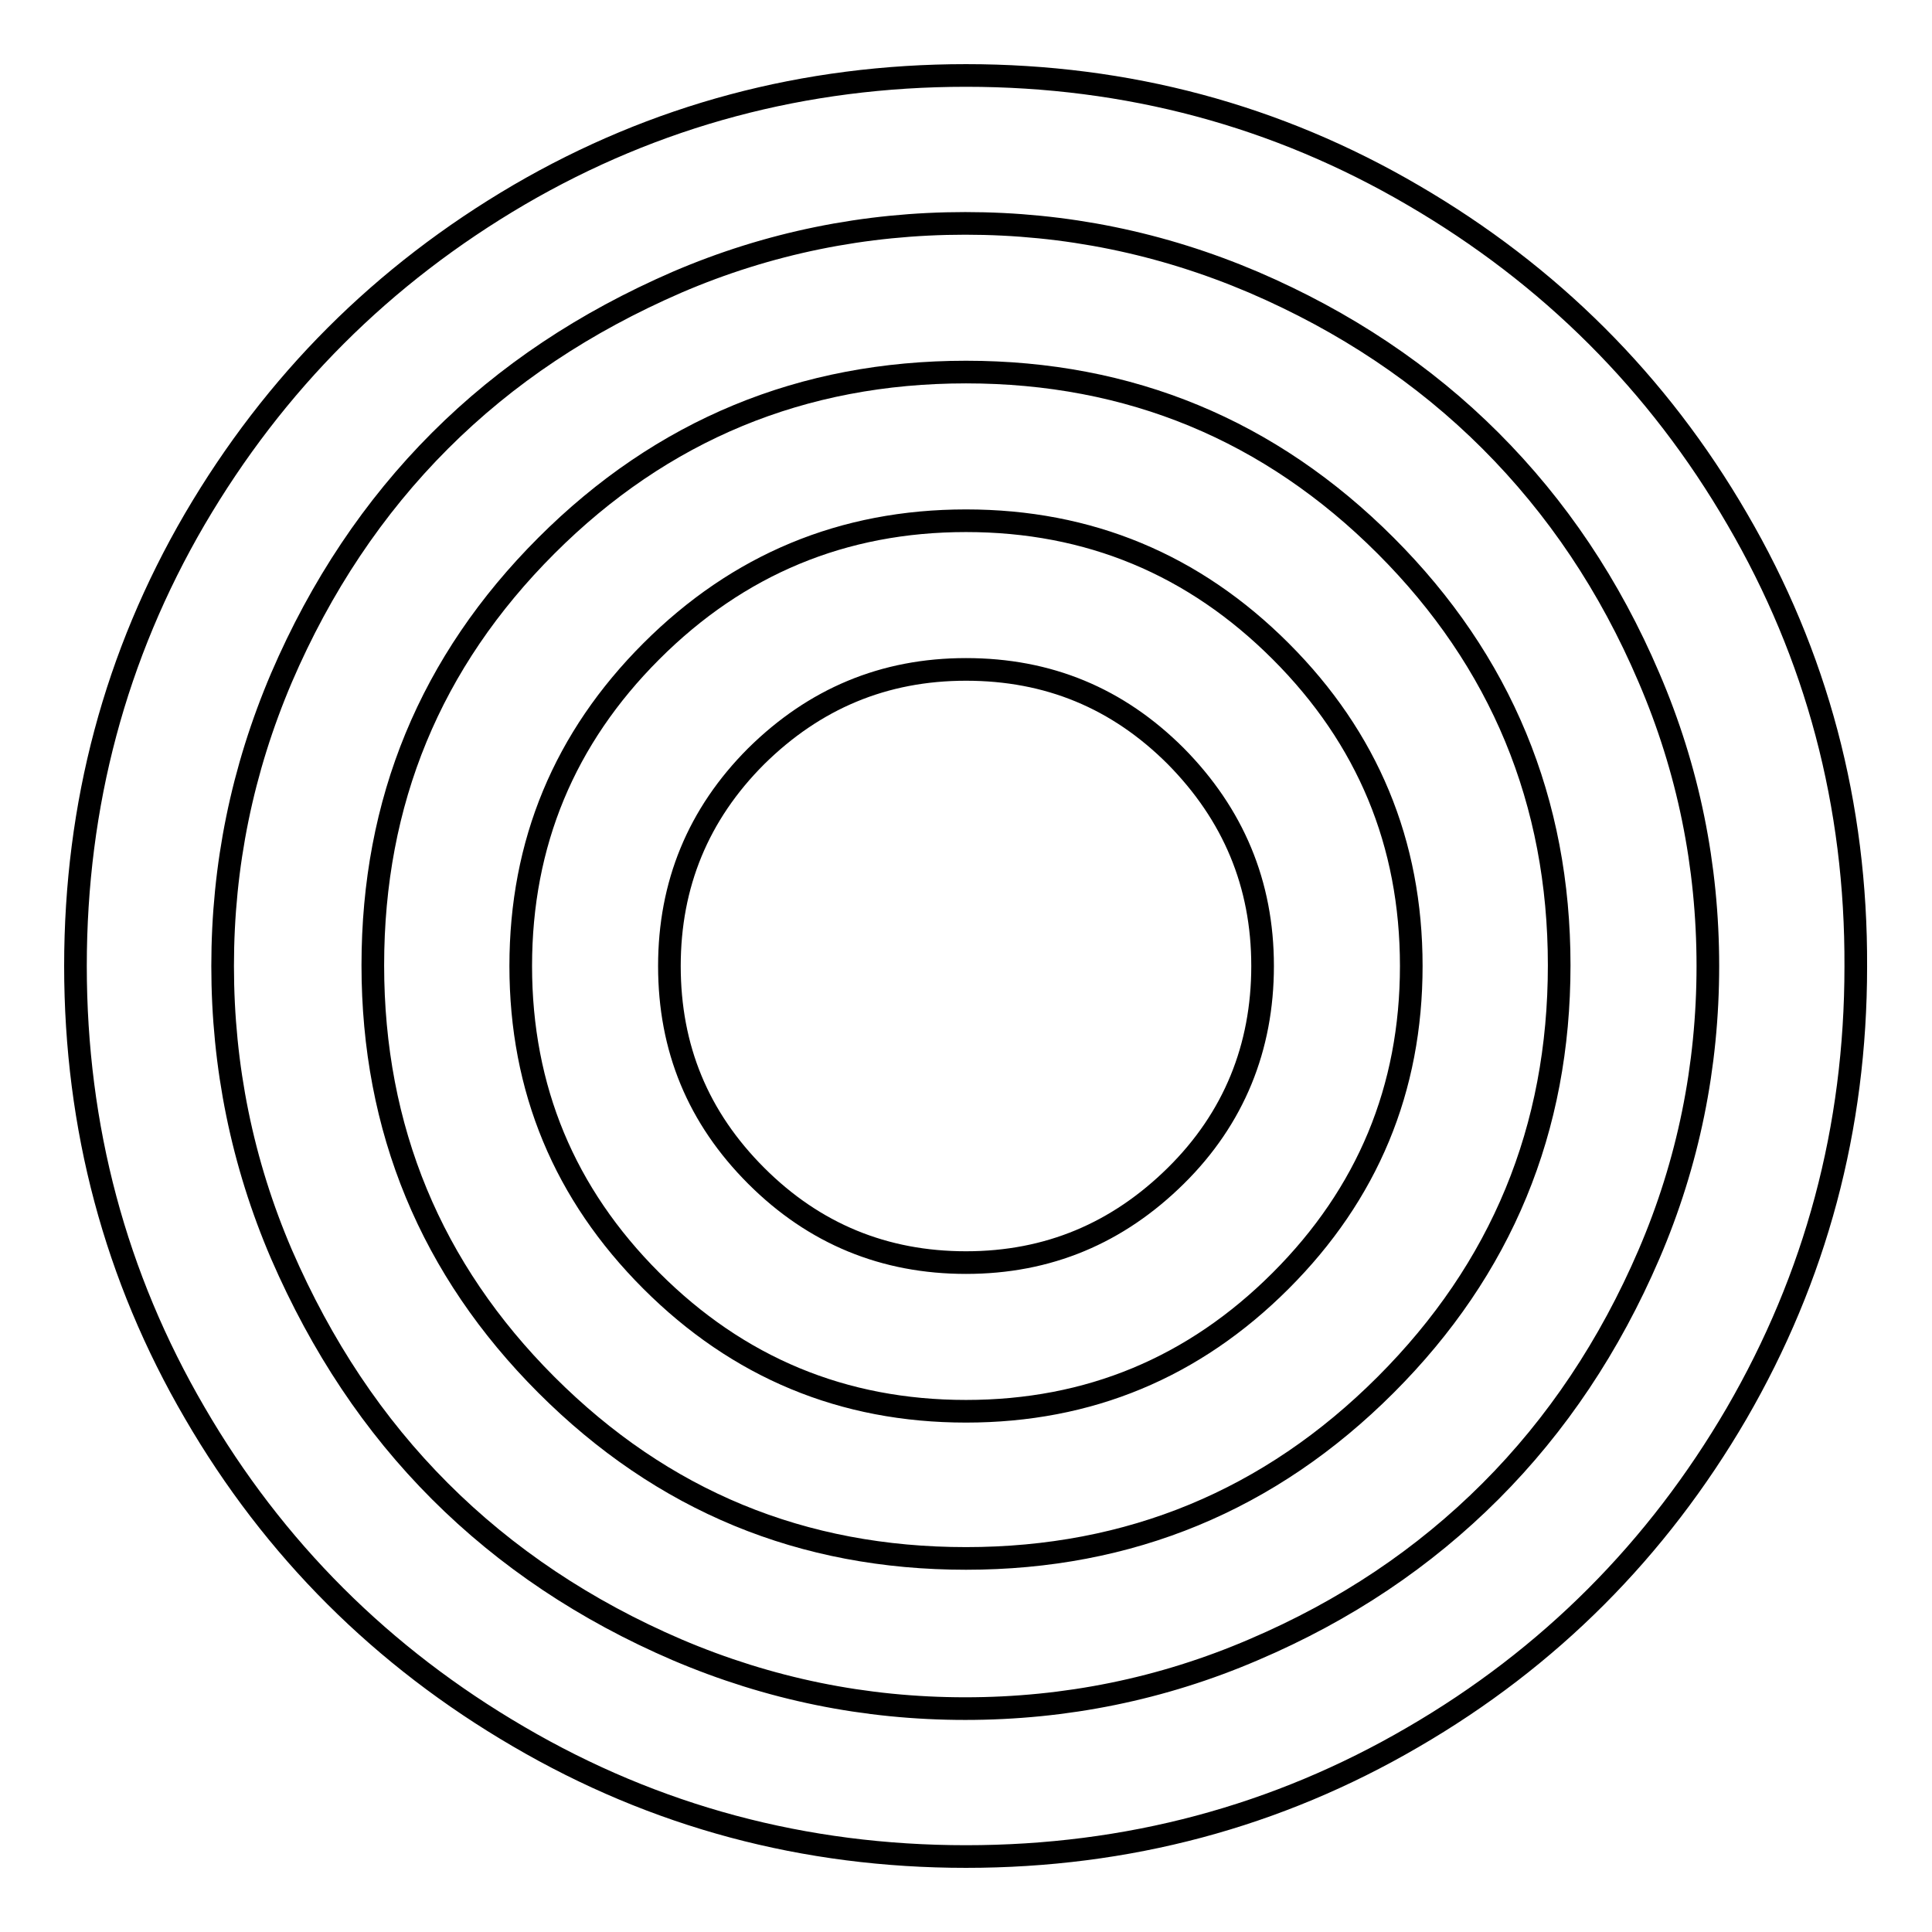 <?xml version="1.0" encoding="utf-8"?>
<!-- Svg Vector Icons : http://www.onlinewebfonts.com/icon -->
<!DOCTYPE svg PUBLIC "-//W3C//DTD SVG 1.1//EN" "http://www.w3.org/Graphics/SVG/1.1/DTD/svg11.dtd">
<svg version="1.1" xmlns="http://www.w3.org/2000/svg" xmlns:xlink="http://www.w3.org/1999/xlink" x="0px" y="0px" viewBox="0 0 256 256" enable-background="new 0 0 256 256" xml:space="preserve">
<g><g><path stroke-width="3" fill-opacity="0" stroke="#000000"  d="M230.2,68.8c-10.5-18.1-24.9-32.4-42.9-42.9C169.2,15.3,149.4,10,128,10c-21.4,0-41.2,5.3-59.2,15.8C50.7,36.4,36.4,50.7,25.8,68.8C15.3,86.8,10,106.6,10,128c0,21.4,5.3,41.2,15.8,59.2c10.5,18.1,24.9,32.4,42.9,42.9C86.8,240.7,106.6,246,128,246c21.4,0,41.2-5.3,59.2-15.8c18.1-10.5,32.4-24.9,42.9-42.9c10.5-18.1,15.8-37.8,15.8-59.2C246,106.6,240.7,86.8,230.2,68.8z M218.5,166.2c-5.2,12.1-12.2,22.6-21,31.4s-19.2,15.8-31.4,21c-12.1,5.2-24.9,7.8-38.2,7.8s-26-2.6-38.2-7.8c-12.1-5.2-22.6-12.2-31.4-21c-8.8-8.8-15.7-19.2-21-31.4c-5.2-12.1-7.8-24.9-7.8-38.2c0-13.3,2.6-26,7.8-38.2c5.2-12.1,12.2-22.6,21-31.4c8.8-8.8,19.2-15.7,31.4-21c12.1-5.2,24.9-7.8,38.2-7.8c13.3,0,26,2.6,38.2,7.8c12.1,5.2,22.6,12.2,31.4,21s15.8,19.2,21,31.4c5.2,12.1,7.8,24.9,7.8,38.2C226.3,141.3,223.7,154.1,218.5,166.2z"/><path stroke-width="3" fill-opacity="0" stroke="#000000"  d="M128,49.3c-21.7,0-40.3,7.7-55.6,23c-15.4,15.4-23,33.9-23,55.6c0,21.7,7.7,40.3,23,55.6c15.4,15.4,33.9,23,55.6,23c21.7,0,40.3-7.7,55.6-23c15.4-15.4,23-33.9,23-55.6c0-21.7-7.7-40.3-23-55.6C168.3,57,149.7,49.3,128,49.3z M169.7,169.7C158.2,181.2,144.3,187,128,187s-30.2-5.8-41.7-17.3C74.8,158.2,69,144.3,69,128s5.8-30.2,17.3-41.7C97.8,74.8,111.7,69,128,69s30.2,5.8,41.7,17.3C181.2,97.8,187,111.7,187,128S181.2,158.2,169.7,169.7z"/><path stroke-width="3" fill-opacity="0" stroke="#000000"  d="M128,88.7c-10.9,0-20.1,3.9-27.8,11.5c-7.7,7.7-11.5,17-11.5,27.8c0,10.9,3.8,20.1,11.5,27.8s17,11.5,27.8,11.5c10.9,0,20.1-3.9,27.8-11.5s11.5-17,11.5-27.8c0-10.9-3.9-20.1-11.5-27.8C148.1,92.5,138.9,88.7,128,88.7z"/></g></g>
</svg>